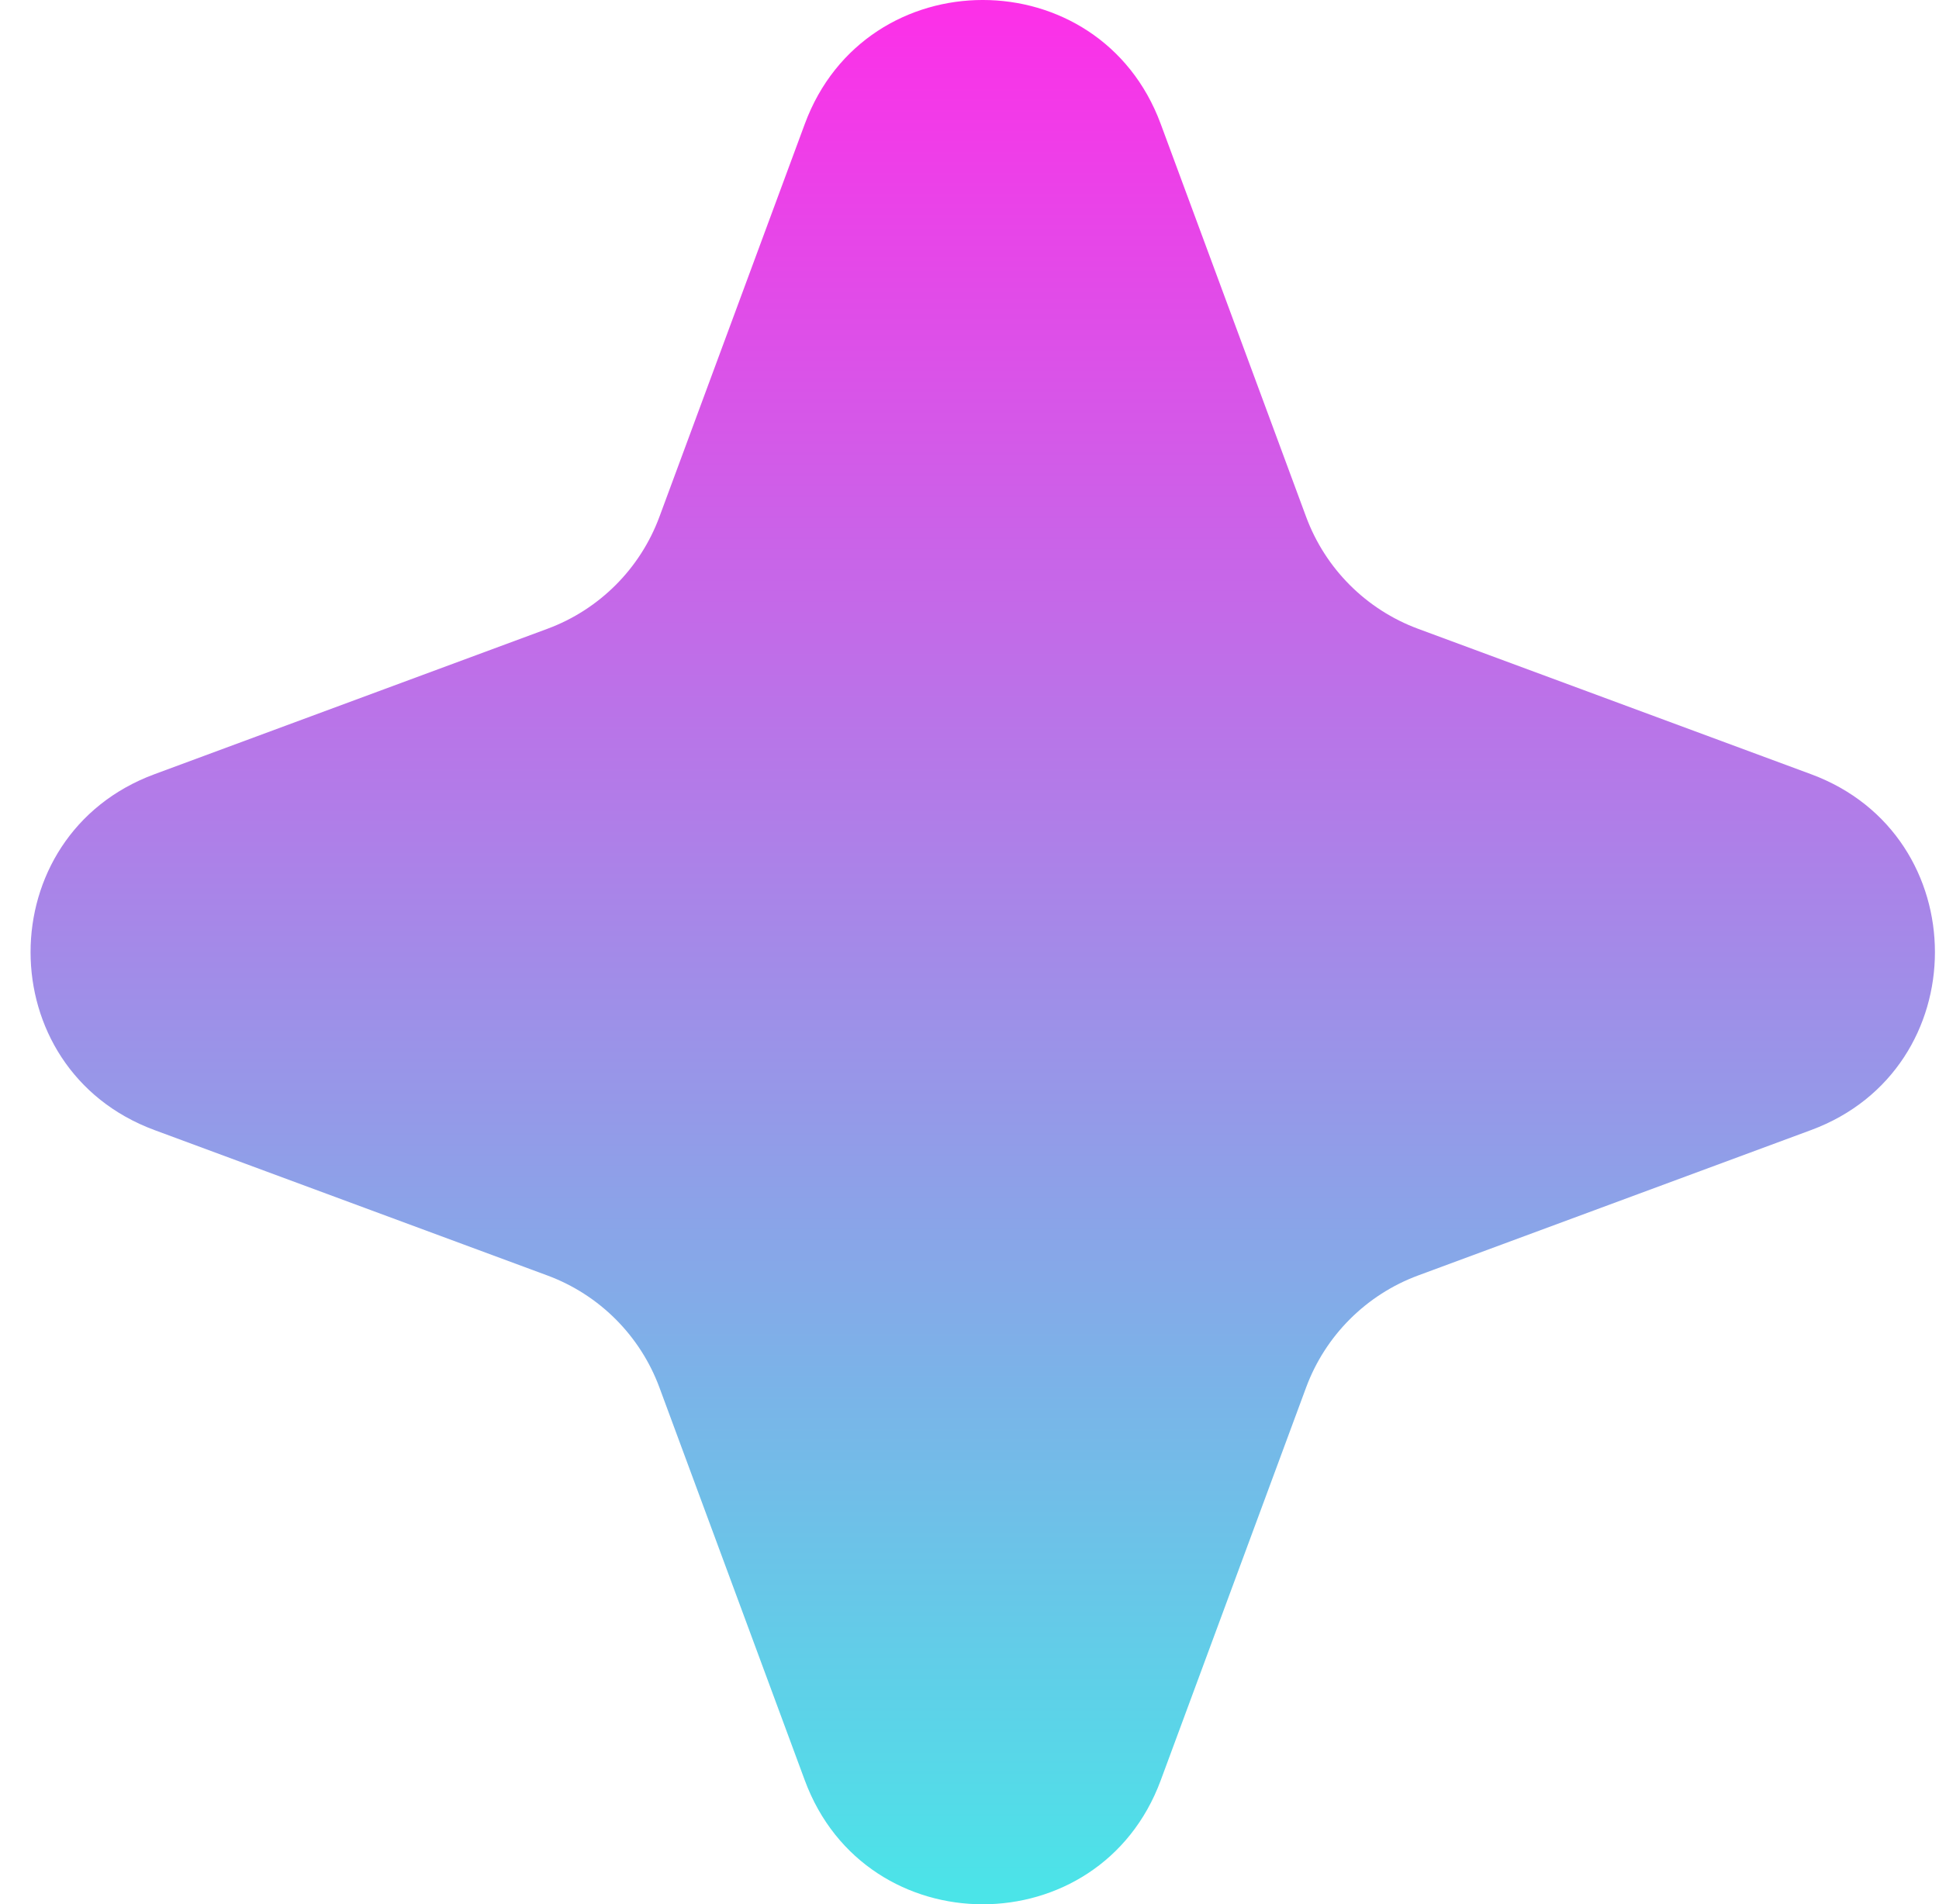 <svg width="56" height="55" viewBox="0 0 56 55" fill="none" xmlns="http://www.w3.org/2000/svg">
<path d="M23.244 3.578C25.009 -1.193 31.757 -1.193 33.522 3.578L37.721 14.925C38.276 16.425 39.458 17.607 40.958 18.162L52.305 22.361C57.075 24.126 57.075 30.874 52.305 32.639L40.958 36.838C39.458 37.393 38.276 38.575 37.721 40.075L33.522 51.422C31.757 56.193 25.009 56.193 23.244 51.422L19.045 40.075C18.49 38.575 17.307 37.393 15.807 36.838L4.461 32.639C-0.31 30.874 -0.31 24.126 4.461 22.361L15.807 18.162C17.307 17.607 18.49 16.425 19.045 14.925L23.244 3.578Z" fill="url(#paint0_linear_129_1630)"/>
<defs>
<linearGradient id="paint0_linear_129_1630" x1="28.383" y1="0" x2="28.383" y2="55" gradientUnits="userSpaceOnUse">
<stop stop-color="#FD2FE8"/>
<stop offset="1" stop-color="#4AE5E8"/>
</linearGradient>
</defs>
</svg>
